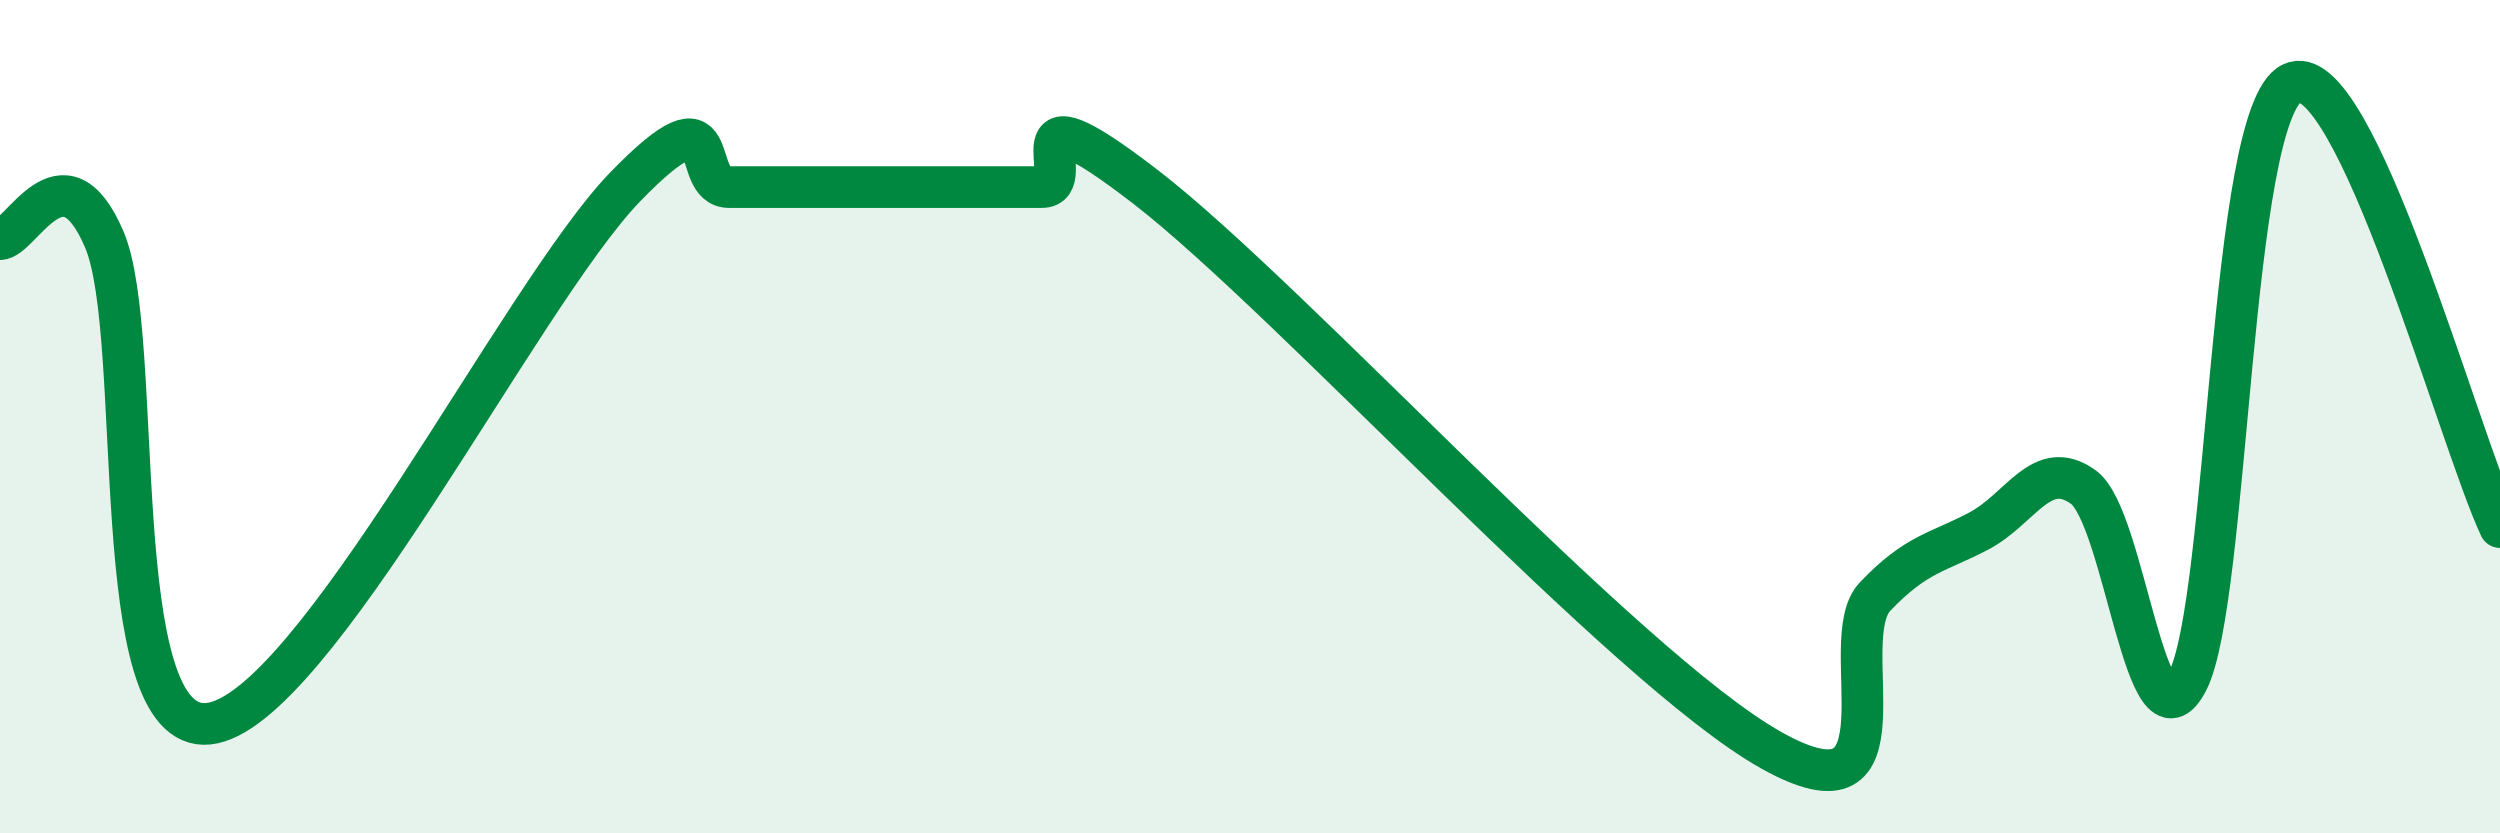 
    <svg width="60" height="20" viewBox="0 0 60 20" xmlns="http://www.w3.org/2000/svg">
      <path
        d="M 0,5.74 C 0.5,5.74 1.5,3.41 2.5,5.74 C 3.5,8.07 2.5,17.62 5,17.37 C 7.5,17.12 12.5,7.07 15,4.49 C 17.5,1.91 16.5,4.49 17.5,4.49 C 18.5,4.49 19,4.49 20,4.49 C 21,4.49 21.5,4.49 22.5,4.49 C 23.5,4.49 24,4.49 25,4.49 C 26,4.49 24,1.79 27.5,4.49 C 31,7.19 39,16.03 42.5,18 C 46,19.97 44,15.37 45,14.32 C 46,13.27 46.5,13.27 47.5,12.74 C 48.5,12.21 49,10.97 50,11.69 C 51,12.41 51.5,18.29 52.5,16.35 C 53.5,14.41 53.5,2.74 55,2 C 56.5,1.26 59,10.52 60,12.65L60 20L0 20Z"
        fill="#008740"
        opacity="0.1"
        stroke-linecap="round"
        stroke-linejoin="round"
      />
      <path
        d="M 0,5.74 C 0.5,5.74 1.5,3.41 2.5,5.74 C 3.5,8.07 2.5,17.62 5,17.37 C 7.5,17.12 12.5,7.07 15,4.49 C 17.5,1.91 16.5,4.49 17.5,4.49 C 18.5,4.49 19,4.49 20,4.49 C 21,4.49 21.5,4.49 22.5,4.49 C 23.5,4.49 24,4.49 25,4.49 C 26,4.49 24,1.79 27.5,4.49 C 31,7.19 39,16.03 42.5,18 C 46,19.97 44,15.37 45,14.32 C 46,13.27 46.5,13.27 47.5,12.74 C 48.5,12.21 49,10.97 50,11.69 C 51,12.41 51.5,18.29 52.5,16.35 C 53.5,14.41 53.5,2.74 55,2 C 56.5,1.26 59,10.52 60,12.65"
        stroke="#008740"
        stroke-width="1"
        fill="none"
        stroke-linecap="round"
        stroke-linejoin="round"
      />
    </svg>
  